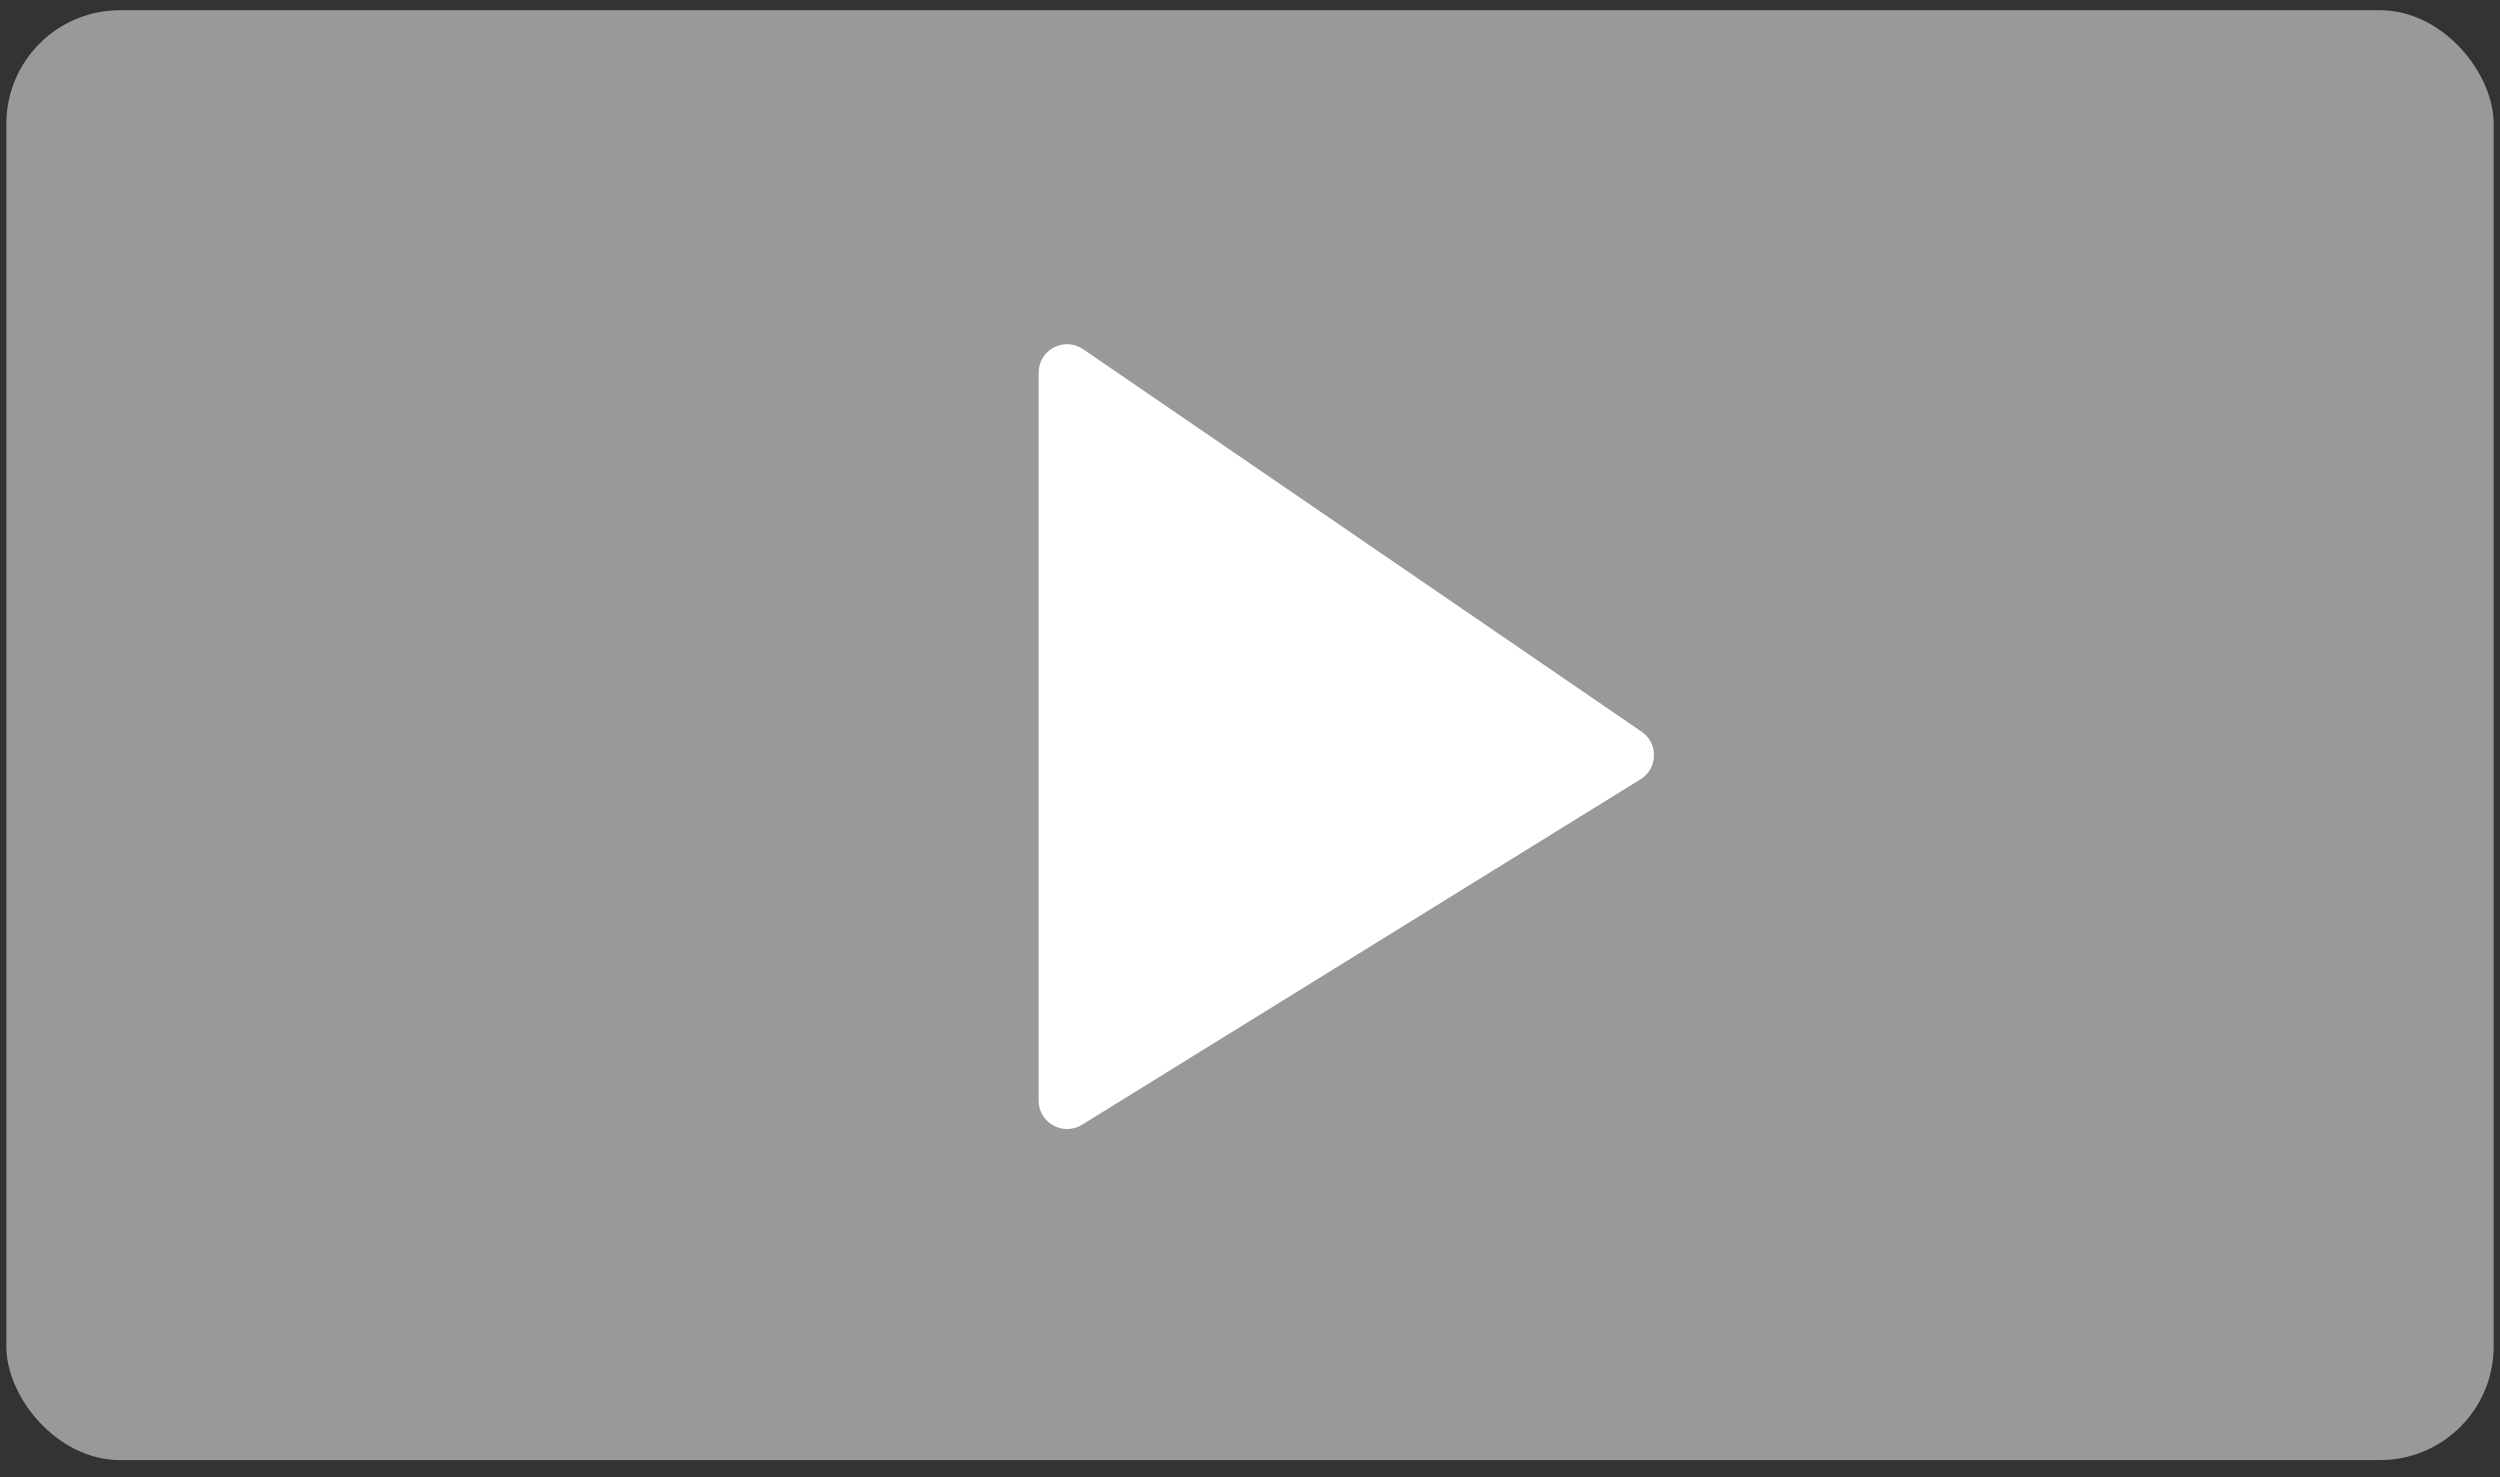 <svg xmlns="http://www.w3.org/2000/svg" width="88" height="52" viewBox="0 0 88 52" fill="none"><rect x="0" y="0" width="88" height="52" fill="#333333" stroke="none"/><rect opacity="0.5" x="0.223" y="0.36" width="87.554" height="51.035" rx="4" fill="white"></rect><path d="M38.126 12.292L57.786 25.756C58.382 26.164 58.361 27.051 57.747 27.431L38.087 39.591C37.42 40.003 36.56 39.524 36.56 38.741V26.623V13.117C36.56 12.313 37.462 11.838 38.126 12.292Z" fill="white"></path></svg>